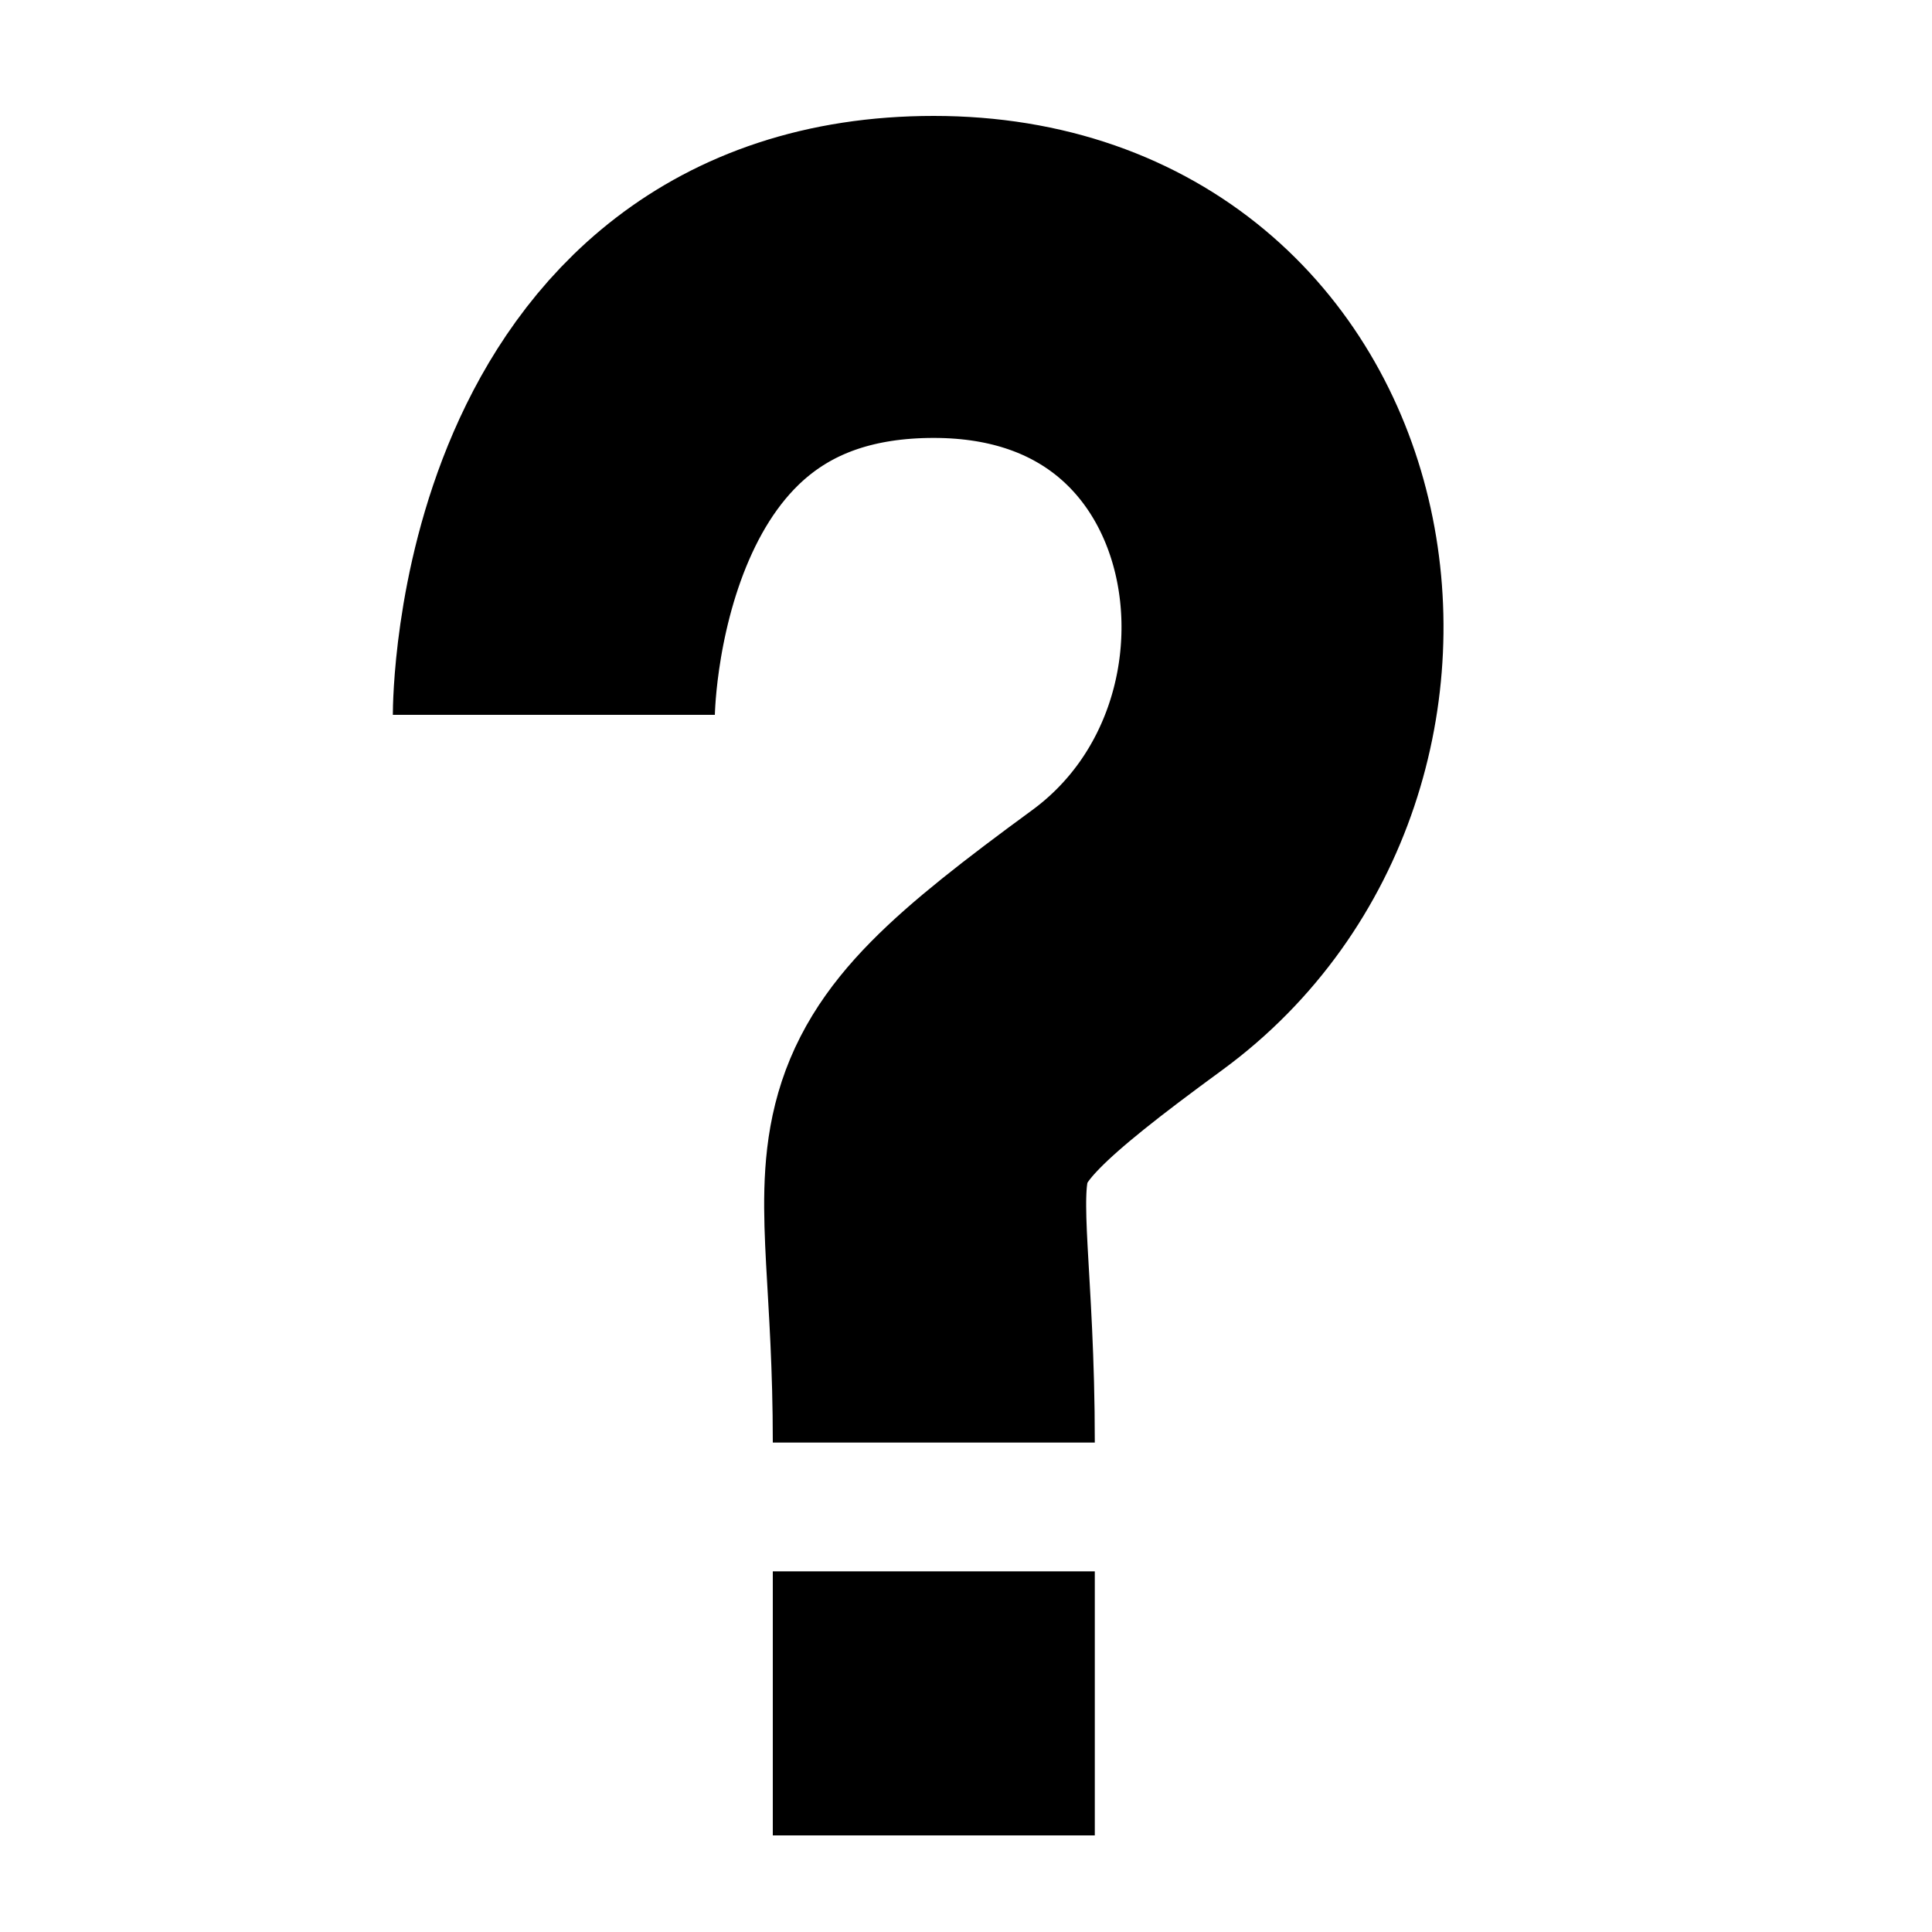 <?xml version="1.0" encoding="UTF-8"?>
<svg id="Layer_1" xmlns="http://www.w3.org/2000/svg" version="1.1" viewBox="0 0 30 30">
  <!-- Generator: Adobe Illustrator 29.1.0, SVG Export Plug-In . SVG Version: 2.1.0 Build 142)  -->
  <defs>
    <style>
      .st0 {
        fill: none;
        stroke: #000;
        stroke-miterlimit: 10;
        stroke-width: 5px;
      }
    </style>
  </defs>
  <line class="st0" x1="14.5" y1="24.4" x2="14.5" y2="28.5"/>
  <path class="st0" d="M8.6,11.1s0-6.8,5.9-6.8,7.1,7.3,3,10.3-3,2.8-3,7.8"/>
</svg>
